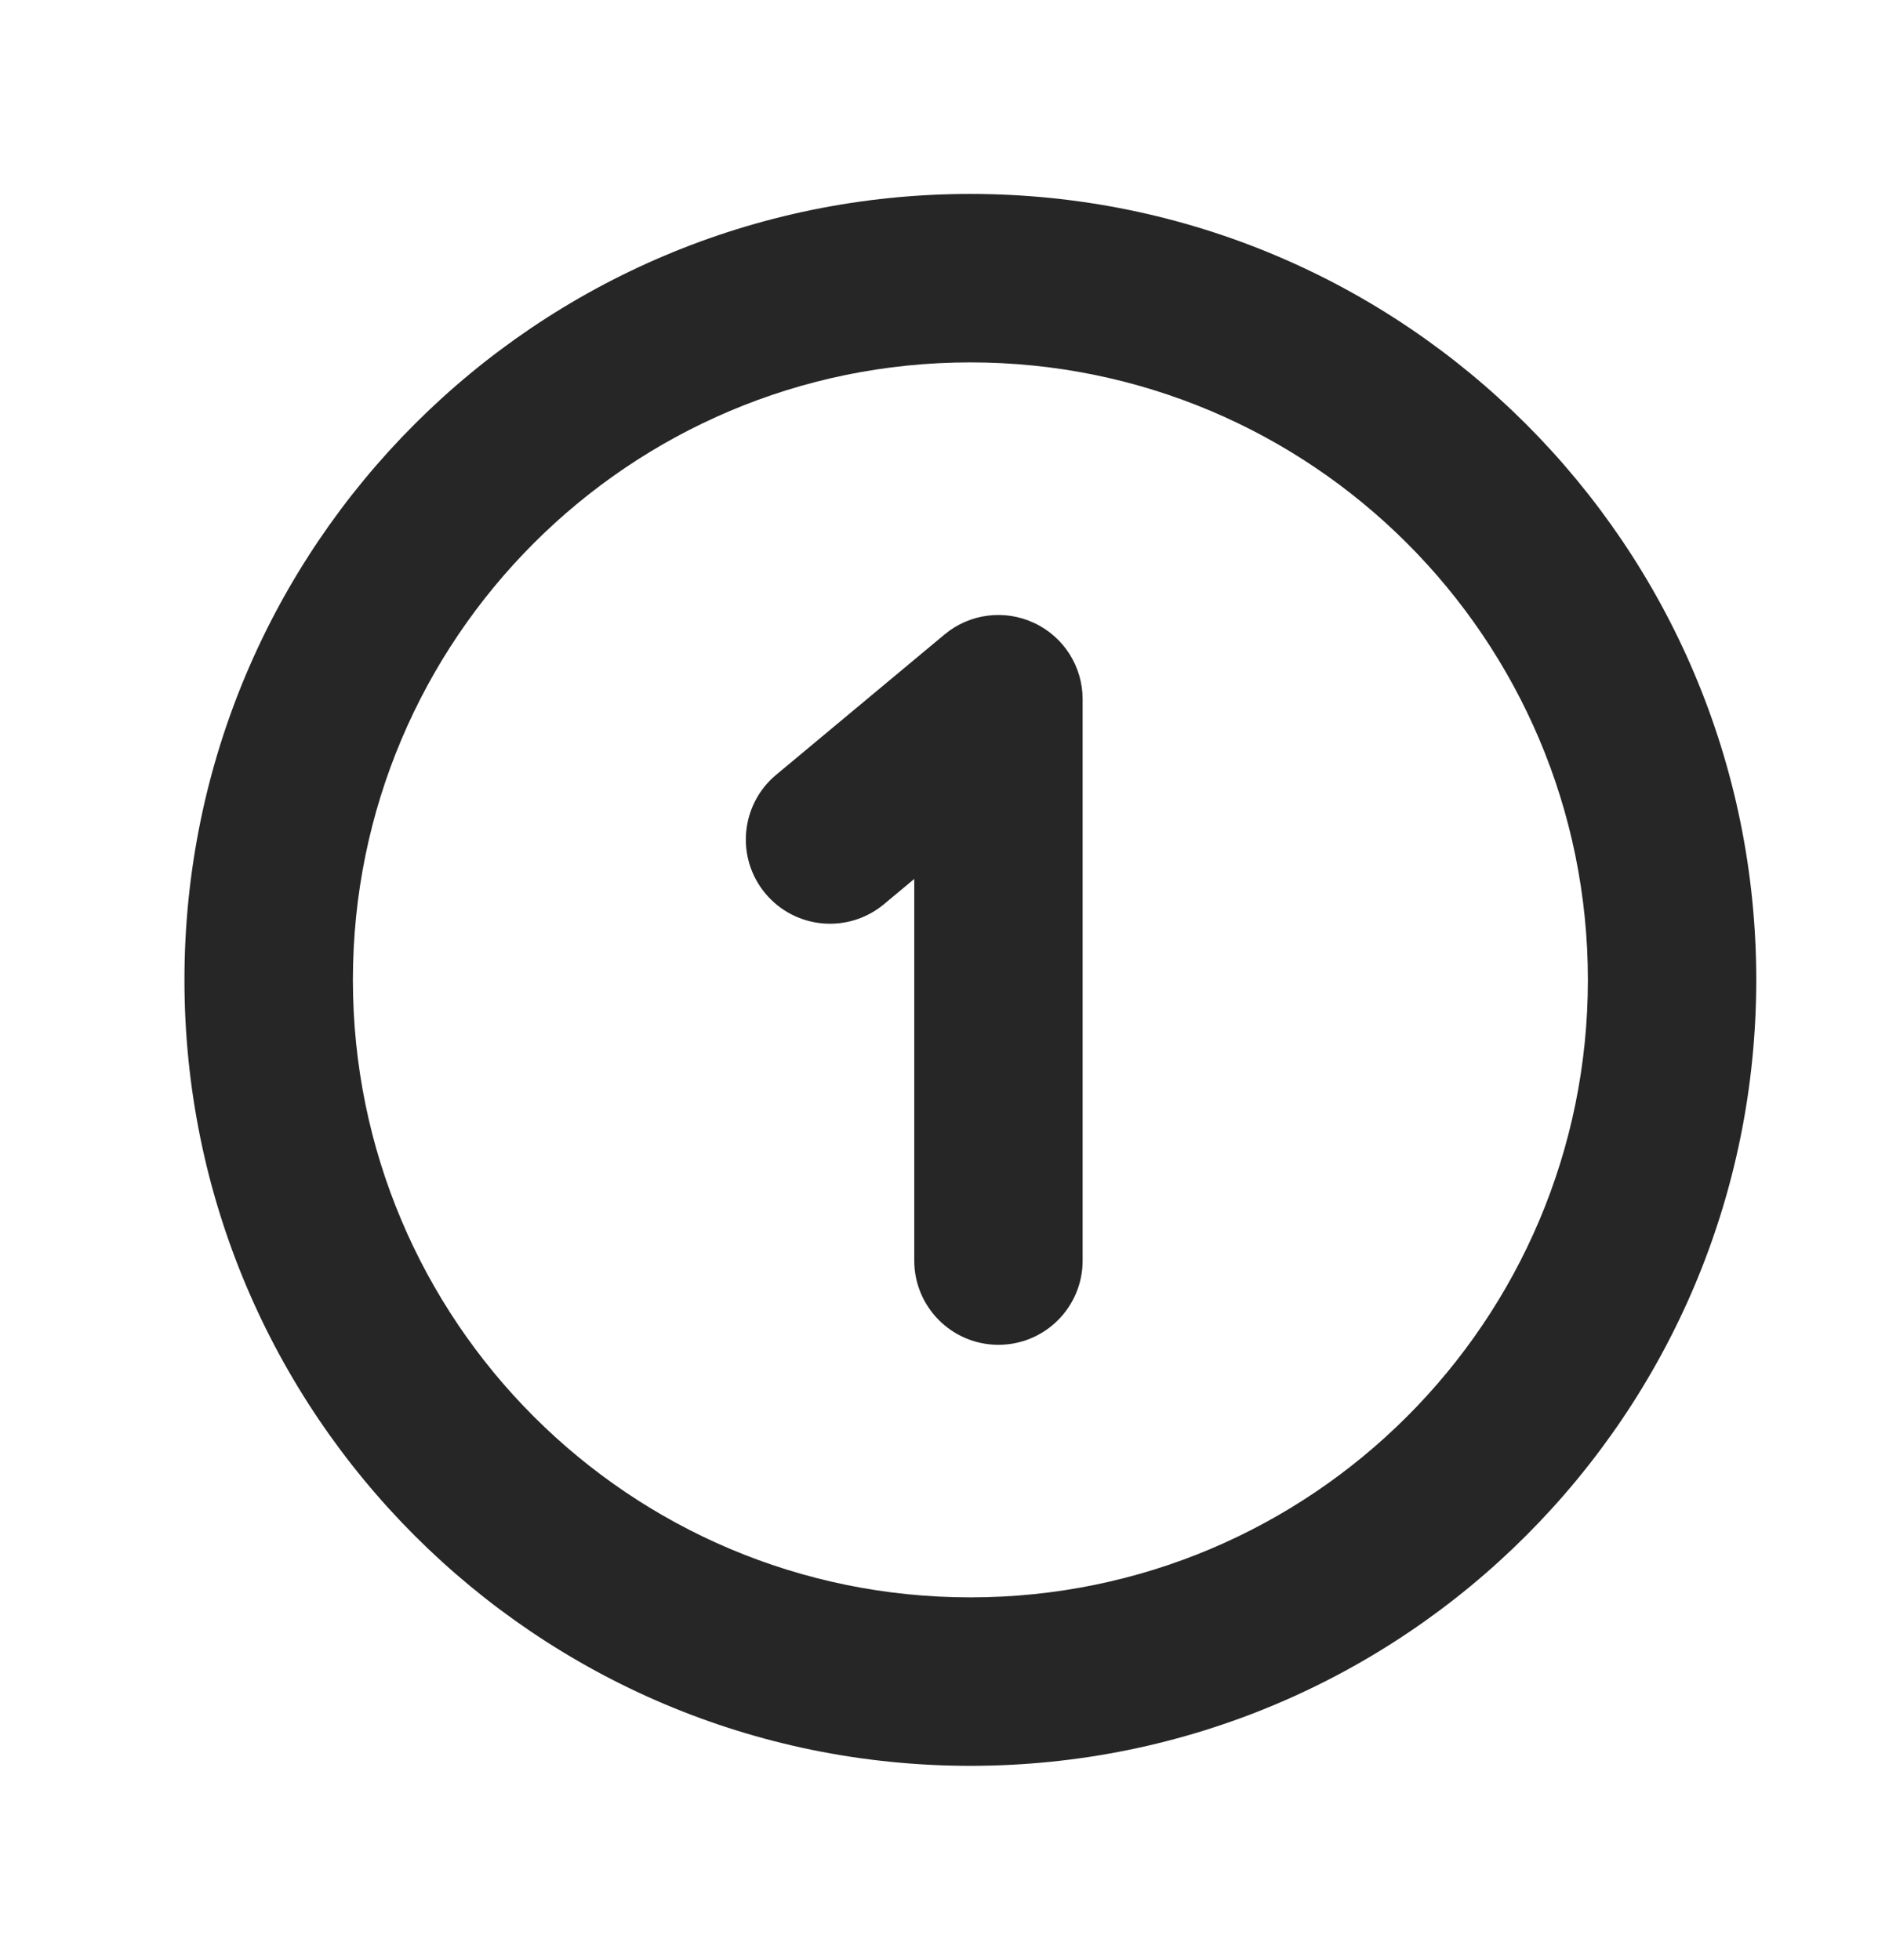 <svg width="23" height="24" viewBox="0 0 23 24" fill="none" xmlns="http://www.w3.org/2000/svg">
<path fill-rule="evenodd" clip-rule="evenodd" d="M19.447 12C19.447 16.177 16.061 19.562 11.884 19.562C7.708 19.562 4.322 16.177 4.322 12C4.322 7.823 7.708 4.438 11.884 4.438C16.061 4.438 19.447 7.823 19.447 12ZM21.509 12C21.509 17.316 17.2 21.625 11.884 21.625C6.569 21.625 2.259 17.316 2.259 12C2.259 6.684 6.569 2.375 11.884 2.375C17.2 2.375 21.509 6.684 21.509 12ZM13.259 8.563C13.259 8.162 13.028 7.798 12.665 7.629C12.303 7.459 11.875 7.514 11.568 7.77L9.505 9.489C9.068 9.854 9.009 10.504 9.373 10.941C9.738 11.379 10.388 11.438 10.826 11.073L11.197 10.764V15.438C11.197 16.007 11.659 16.469 12.228 16.469C12.798 16.469 13.259 16.007 13.259 15.438V8.563Z" fill="black" fill-opacity="0.85"/>
</svg>
